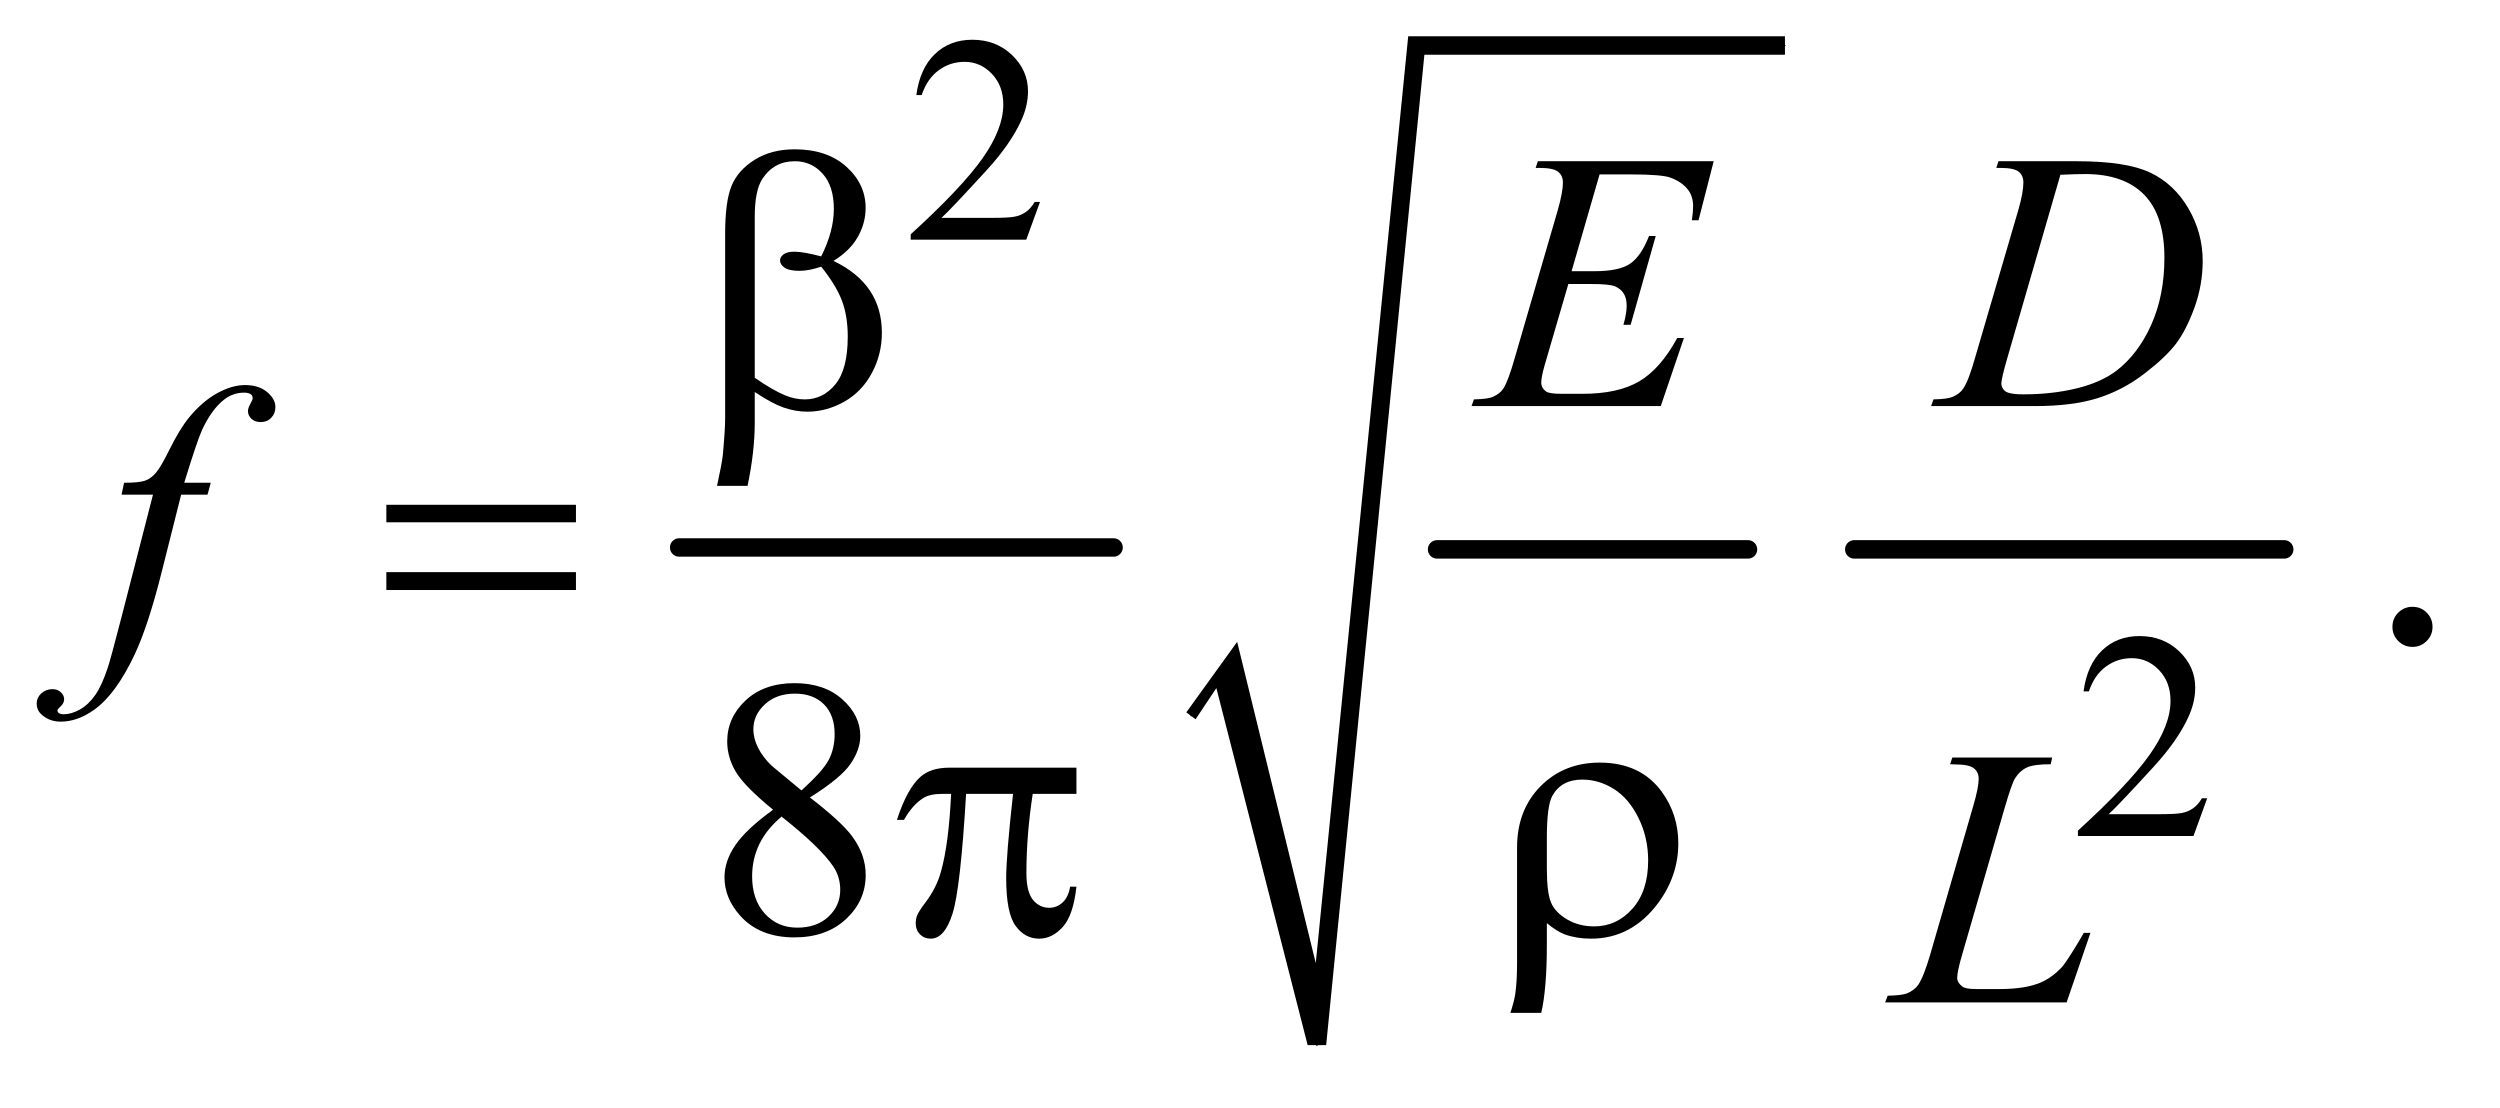 <?xml version="1.0" encoding="UTF-8"?>
<!DOCTYPE svg PUBLIC '-//W3C//DTD SVG 1.0//EN'
          'http://www.w3.org/TR/2001/REC-SVG-20010904/DTD/svg10.dtd'>
<svg stroke-dasharray="none" shape-rendering="auto" xmlns="http://www.w3.org/2000/svg" font-family="'Dialog'" text-rendering="auto" width="106" fill-opacity="1" color-interpolation="auto" color-rendering="auto" preserveAspectRatio="xMidYMid meet" font-size="12px" viewBox="0 0 106 47" fill="black" xmlns:xlink="http://www.w3.org/1999/xlink" stroke="black" image-rendering="auto" stroke-miterlimit="10" stroke-linecap="square" stroke-linejoin="miter" font-style="normal" stroke-width="1" height="47" stroke-dashoffset="0" font-weight="normal" stroke-opacity="1"
><!--Generated by the Batik Graphics2D SVG Generator--><defs id="genericDefs"
  /><g
  ><defs id="defs1"
    ><clipPath clipPathUnits="userSpaceOnUse" id="clipPath1"
      ><path d="M0.979 2.631 L67.868 2.631 L67.868 31.973 L0.979 31.973 L0.979 2.631 Z"
      /></clipPath
      ><clipPath clipPathUnits="userSpaceOnUse" id="clipPath2"
      ><path d="M31.27 84.051 L31.27 1021.499 L2168.293 1021.499 L2168.293 84.051 Z"
      /></clipPath
    ></defs
    ><g stroke-width="16" transform="scale(1.576,1.576) translate(-0.979,-2.631) matrix(0.031,0,0,0.031,0,0)" stroke-linejoin="round" stroke-linecap="round"
    ><line y2="560" fill="none" x1="621" clip-path="url(#clipPath2)" x2="998" y1="560"
    /></g
    ><g stroke-width="16" transform="matrix(0.049,0,0,0.049,-1.542,-4.146)" stroke-linejoin="round" stroke-linecap="round"
    ><line y2="560" fill="none" x1="1275" clip-path="url(#clipPath2)" x2="1544" y1="560"
    /></g
    ><g stroke-linecap="round" stroke-linejoin="round" transform="matrix(0.049,0,0,0.049,-1.542,-4.146)"
    ><path fill="none" d="M1062 704 L1093 660" clip-path="url(#clipPath2)"
    /></g
    ><g stroke-linecap="round" stroke-linejoin="round" transform="matrix(0.049,0,0,0.049,-1.542,-4.146)"
    ><path fill="none" d="M1093 660 L1171 989" clip-path="url(#clipPath2)"
    /></g
    ><g stroke-linecap="round" stroke-linejoin="round" transform="matrix(0.049,0,0,0.049,-1.542,-4.146)"
    ><path fill="none" d="M1171 989 L1257 124" clip-path="url(#clipPath2)"
    /></g
    ><g stroke-linecap="round" stroke-linejoin="round" transform="matrix(0.049,0,0,0.049,-1.542,-4.146)"
    ><path fill="none" d="M1257 124 L1576 124" clip-path="url(#clipPath2)"
    /></g
    ><g transform="matrix(0.049,0,0,0.049,-1.542,-4.146)"
    ><path d="M1058 701 L1102 640 L1170 918 L1250 116 L1576 116 L1576 132 L1264 132 L1179 989 L1163 989 L1084 680 L1066 707 Z" stroke="none" clip-path="url(#clipPath2)"
    /></g
    ><g stroke-width="16" transform="matrix(0.049,0,0,0.049,-1.542,-4.146)" stroke-linejoin="round" stroke-linecap="round"
    ><line y2="560" fill="none" x1="1636" clip-path="url(#clipPath2)" x2="2008" y1="560"
    /></g
    ><g transform="matrix(0.049,0,0,0.049,-1.542,-4.146)"
    ><path d="M684.562 423.812 L684.562 450.219 Q684.562 475.531 678.312 505.062 L651.906 505.062 Q656.125 485.688 656.906 478.656 Q658.938 456.781 658.938 446.625 L658.938 286.938 Q658.938 258.969 664.484 245.453 Q670.031 231.938 684.484 222.875 Q698.938 213.812 719.094 213.812 Q747.062 213.812 763.781 228.812 Q780.5 243.812 780.5 264.438 Q780.5 277.719 773.703 289.672 Q766.906 301.625 752.688 310.375 Q794.562 330.375 794.562 372.562 Q794.562 391.312 785.812 407.562 Q777.062 423.812 761.75 432.328 Q746.438 440.844 730.188 440.844 Q719.719 440.844 709.484 437.25 Q699.25 433.656 684.562 423.812 ZM684.562 411.469 Q699.719 422.094 710.969 426.781 Q719.406 430.219 727.844 430.219 Q743.625 430.219 754.328 417.172 Q765.031 404.125 765.031 375.844 Q765.031 358.031 759.953 344.672 Q754.875 331.312 742.062 315.375 Q731.281 318.969 723.469 318.969 Q714.094 318.969 710.266 316.156 Q706.438 313.344 706.438 310.062 Q706.438 307.094 709.406 304.75 Q712.375 302.406 718.938 302.406 Q726.594 302.406 742.062 306.469 Q753 284.75 753 265.375 Q753 245.688 743.312 234.906 Q733.625 224.125 719.25 224.125 Q701.125 224.125 691.125 239.438 Q684.562 249.594 684.562 272.094 L684.562 411.469 Z" stroke="none" clip-path="url(#clipPath2)"
    /></g
    ><g transform="matrix(0.049,0,0,0.049,-1.542,-4.146)"
    ><path d="M365.781 521.406 L529.844 521.406 L529.844 536.562 L365.781 536.562 L365.781 521.406 ZM365.781 579.688 L529.844 579.688 L529.844 595.156 L365.781 595.156 L365.781 579.688 Z" stroke="none" clip-path="url(#clipPath2)"
    /></g
    ><g transform="matrix(0.049,0,0,0.049,-1.542,-4.146)"
    ><path d="M962.906 748.875 L962.906 771.531 L925.094 771.531 Q919.625 807.312 919.625 840.125 Q919.625 856.219 925.25 863.172 Q930.875 870.125 939.312 870.125 Q946.031 870.125 951.031 865.438 Q956.031 860.75 957.438 851.844 L962.906 851.844 Q960.25 876.531 951.109 886.688 Q941.969 896.844 930.562 896.844 Q918.375 896.844 910.25 885.75 Q902.125 874.656 902.125 844.344 Q902.125 825.281 908.062 771.531 L867.438 771.531 Q862.594 853.406 855.719 875.125 Q848.844 896.844 836.812 896.844 Q831.188 896.844 827.516 893.094 Q823.844 889.344 823.844 883.719 Q823.844 879.656 825.094 876.688 Q826.812 872.625 832.438 865.281 Q841.969 852.625 845.719 838.719 Q852.438 814.969 854.469 771.531 L847.281 771.531 Q835.875 771.531 830.25 775.281 Q821.188 780.906 813.688 794.031 L807.594 794.031 Q816.344 767 828.062 756.688 Q836.969 748.875 853.062 748.875 L962.906 748.875 ZM1369.969 883.406 L1369.969 901.688 Q1369.969 940.281 1365.125 961.062 L1338.406 961.062 Q1341.688 951.062 1342.625 944.812 Q1344.188 934.188 1344.188 918.094 L1344.188 817.938 Q1344.188 785.594 1364.5 764.969 Q1384.812 744.5 1415.75 744.5 Q1451.062 744.5 1469.5 769.812 Q1483.719 789.5 1483.719 814.344 Q1483.719 842.312 1466.375 865.906 Q1443.406 896.844 1408.25 896.844 Q1395.594 896.844 1385.281 893.094 Q1378.406 890.438 1369.969 883.406 ZM1369.969 836.219 Q1369.969 857.625 1373.797 866.062 Q1377.625 874.5 1387.781 880.359 Q1397.938 886.219 1410.906 886.219 Q1430.438 886.219 1444.031 870.906 Q1457.625 855.594 1457.625 829.188 Q1457.625 809.344 1449.266 792.391 Q1440.906 775.438 1427.938 767.312 Q1414.969 759.188 1400.594 759.188 Q1382.625 759.188 1374.812 773.094 Q1369.969 781.375 1369.969 809.812 L1369.969 836.219 Z" stroke="none" clip-path="url(#clipPath2)"
    /></g
    ><g transform="matrix(0.049,0,0,0.049,-1.542,-4.146)"
    ><path d="M931.375 259.375 L919.5 292 L819.5 292 L819.5 287.375 Q863.625 247.125 881.625 221.625 Q899.625 196.125 899.625 175 Q899.625 158.875 889.75 148.5 Q879.875 138.125 866.125 138.125 Q853.625 138.125 843.688 145.438 Q833.75 152.75 829 166.875 L824.375 166.875 Q827.5 143.75 840.438 131.375 Q853.375 119 872.75 119 Q893.375 119 907.188 132.25 Q921 145.5 921 163.5 Q921 176.375 915 189.25 Q905.75 209.5 885 232.125 Q853.875 266.125 846.125 273.125 L890.375 273.125 Q903.875 273.125 909.312 272.125 Q914.75 271.125 919.125 268.062 Q923.5 265 926.75 259.375 L931.375 259.375 Z" stroke="none" clip-path="url(#clipPath2)"
    /></g
    ><g transform="matrix(0.049,0,0,0.049,-1.542,-4.146)"
    ><path d="M1941.375 775.375 L1929.5 808 L1829.5 808 L1829.5 803.375 Q1873.625 763.125 1891.625 737.625 Q1909.625 712.125 1909.625 691 Q1909.625 674.875 1899.75 664.5 Q1889.875 654.125 1876.125 654.125 Q1863.625 654.125 1853.688 661.438 Q1843.75 668.75 1839 682.875 L1834.375 682.875 Q1837.5 659.75 1850.438 647.375 Q1863.375 635 1882.75 635 Q1903.375 635 1917.188 648.25 Q1931 661.5 1931 679.5 Q1931 692.375 1925 705.25 Q1915.75 725.5 1895 748.125 Q1863.875 782.125 1856.125 789.125 L1900.375 789.125 Q1913.875 789.125 1919.312 788.125 Q1924.75 787.125 1929.125 784.062 Q1933.5 781 1936.75 775.375 L1941.375 775.375 Z" stroke="none" clip-path="url(#clipPath2)"
    /></g
    ><g transform="matrix(0.049,0,0,0.049,-1.542,-4.146)"
    ><path d="M2119 609.688 Q2126.344 609.688 2131.344 614.766 Q2136.344 619.844 2136.344 627.031 Q2136.344 634.219 2131.266 639.297 Q2126.188 644.375 2119 644.375 Q2111.812 644.375 2106.734 639.297 Q2101.656 634.219 2101.656 627.031 Q2101.656 619.688 2106.734 614.688 Q2111.812 609.688 2119 609.688 Z" stroke="none" clip-path="url(#clipPath2)"
    /></g
    ><g transform="matrix(0.049,0,0,0.049,-1.542,-4.146)"
    ><path d="M700.406 785.281 Q675.25 764.656 667.984 752.156 Q660.719 739.656 660.719 726.219 Q660.719 705.594 676.656 690.672 Q692.594 675.75 719 675.75 Q744.625 675.75 760.25 689.656 Q775.875 703.562 775.875 721.375 Q775.875 733.25 767.438 745.594 Q759 757.938 732.281 774.656 Q759.781 795.906 768.688 808.094 Q780.562 824.031 780.562 841.688 Q780.562 864.031 763.531 879.891 Q746.5 895.75 718.844 895.75 Q688.688 895.75 671.812 876.844 Q658.375 861.688 658.375 843.719 Q658.375 829.656 667.828 815.828 Q677.281 802 700.406 785.281 ZM724.938 768.562 Q743.688 751.688 748.688 741.922 Q753.688 732.156 753.688 719.812 Q753.688 703.406 744.469 694.109 Q735.25 684.812 719.312 684.812 Q703.375 684.812 693.375 694.031 Q683.375 703.25 683.375 715.594 Q683.375 723.719 687.516 731.844 Q691.656 739.969 699.312 747.312 L724.938 768.562 ZM707.75 791.219 Q694.781 802.156 688.531 815.047 Q682.281 827.938 682.281 842.938 Q682.281 863.094 693.297 875.203 Q704.312 887.312 721.344 887.312 Q738.219 887.312 748.375 877.781 Q758.531 868.25 758.531 854.656 Q758.531 843.406 752.594 834.5 Q741.5 817.938 707.75 791.219 Z" stroke="none" clip-path="url(#clipPath2)"
    /></g
    ><g transform="matrix(0.049,0,0,0.049,-1.542,-4.146)"
    ><path d="M1415.594 235.531 L1391.375 319.281 L1411.219 319.281 Q1432.469 319.281 1442 312.797 Q1451.531 306.312 1458.406 288.812 L1464.188 288.812 L1442.469 365.688 L1436.219 365.688 Q1439.031 356 1439.031 349.125 Q1439.031 342.406 1436.297 338.344 Q1433.562 334.281 1428.797 332.328 Q1424.031 330.375 1408.719 330.375 L1388.562 330.375 L1368.094 400.531 Q1365.125 410.688 1365.125 416 Q1365.125 420.062 1369.031 423.188 Q1371.688 425.375 1382.312 425.375 L1401.062 425.375 Q1431.531 425.375 1449.891 414.594 Q1468.25 403.812 1482.781 377.094 L1488.562 377.094 L1468.562 436 L1304.812 436 L1306.844 430.219 Q1319.031 429.906 1323.25 428.031 Q1329.5 425.219 1332.312 420.844 Q1336.531 414.438 1342.312 393.969 L1379.5 266.156 Q1383.875 250.688 1383.875 242.562 Q1383.875 236.625 1379.734 233.266 Q1375.594 229.906 1363.562 229.906 L1360.281 229.906 L1362.156 224.125 L1514.344 224.125 L1501.219 275.219 L1495.438 275.219 Q1496.531 268.031 1496.531 263.188 Q1496.531 254.906 1492.469 249.281 Q1487.156 242.094 1477 238.344 Q1469.5 235.531 1442.469 235.531 L1415.594 235.531 ZM1758.875 229.906 L1760.75 224.125 L1828.406 224.125 Q1871.375 224.125 1892.078 233.969 Q1912.781 243.812 1925.125 264.984 Q1937.469 286.156 1937.469 310.375 Q1937.469 331.156 1930.359 350.766 Q1923.25 370.375 1914.266 382.172 Q1905.281 393.969 1886.688 408.188 Q1868.094 422.406 1846.375 429.203 Q1824.656 436 1792.156 436 L1702.469 436 L1704.5 430.219 Q1716.844 429.906 1721.062 428.031 Q1727.312 425.375 1730.281 420.844 Q1734.812 414.281 1740.438 394.438 L1777.938 266.312 Q1782.312 251.156 1782.312 242.562 Q1782.312 236.469 1778.25 233.188 Q1774.188 229.906 1762.312 229.906 L1758.875 229.906 ZM1814.344 235.844 L1768.406 394.438 Q1763.25 412.25 1763.25 416.469 Q1763.25 418.969 1764.891 421.312 Q1766.531 423.656 1769.344 424.438 Q1773.406 425.844 1782.469 425.844 Q1807 425.844 1828.016 420.766 Q1849.031 415.688 1862.469 405.688 Q1881.531 391.156 1892.938 365.688 Q1904.344 340.219 1904.344 307.719 Q1904.344 271 1886.844 253.109 Q1869.344 235.219 1835.75 235.219 Q1827.469 235.219 1814.344 235.844 Z" stroke="none" clip-path="url(#clipPath2)"
    /></g
    ><g transform="matrix(0.049,0,0,0.049,-1.542,-4.146)"
    ><path d="M213.844 502.344 L211.031 512.656 L188.219 512.656 L171.031 580.938 Q159.625 626.094 148.062 650.781 Q131.656 685.625 112.75 698.906 Q98.375 709.062 84 709.062 Q74.625 709.062 68.062 703.438 Q63.219 699.531 63.219 693.281 Q63.219 688.281 67.203 684.609 Q71.188 680.938 76.969 680.938 Q81.188 680.938 84.078 683.594 Q86.969 686.25 86.969 689.688 Q86.969 693.125 83.688 696.094 Q81.188 698.281 81.188 699.375 Q81.188 700.781 82.281 701.562 Q83.688 702.656 86.656 702.656 Q93.375 702.656 100.797 698.438 Q108.219 694.219 114 685.859 Q119.781 677.5 124.938 661.719 Q127.125 655.156 136.656 618.438 L163.844 512.656 L136.656 512.656 L138.844 502.344 Q151.812 502.344 156.969 500.547 Q162.125 498.75 166.422 493.672 Q170.719 488.594 177.594 474.688 Q186.812 455.938 195.25 445.625 Q206.812 431.719 219.547 424.766 Q232.281 417.812 243.531 417.812 Q255.406 417.812 262.594 423.828 Q269.781 429.844 269.781 436.875 Q269.781 442.344 266.188 446.094 Q262.594 449.844 256.969 449.844 Q252.125 449.844 249.078 447.031 Q246.031 444.219 246.031 440.312 Q246.031 437.812 248.062 434.141 Q250.094 430.469 250.094 429.219 Q250.094 427.031 248.688 425.938 Q246.656 424.375 242.75 424.375 Q232.906 424.375 225.094 430.625 Q214.625 438.906 206.344 456.562 Q202.125 465.781 190.875 502.344 L213.844 502.344 Z" stroke="none" clip-path="url(#clipPath2)"
    /></g
    ><g transform="matrix(0.049,0,0,0.049,-1.542,-4.146)"
    ><path d="M1819.719 952 L1662.688 952 L1664.875 946.219 Q1677.375 945.906 1681.594 944.188 Q1688.156 941.375 1691.281 936.844 Q1696.125 929.656 1701.594 910.906 L1738.938 782 Q1743.625 766.062 1743.625 758.562 Q1743.625 752.625 1739.328 749.344 Q1735.031 746.062 1723.156 746.062 Q1720.5 746.062 1718.938 745.906 L1720.812 740.125 L1807.219 740.125 L1805.969 745.906 Q1791.438 745.906 1785.344 748.719 Q1779.25 751.531 1775.188 757.938 Q1772.375 762.156 1765.969 784.188 L1729.25 910.906 Q1725.031 925.281 1725.031 930.906 Q1725.031 934.656 1729.25 938.094 Q1731.906 940.438 1741.281 940.438 L1761.75 940.438 Q1784.094 940.438 1797.219 934.812 Q1806.906 930.594 1815.031 922.156 Q1819.406 917.469 1830.5 898.875 L1834.562 891.844 L1840.344 891.844 L1819.719 952 Z" stroke="none" clip-path="url(#clipPath2)"
    /></g
  ></g
></svg
>
